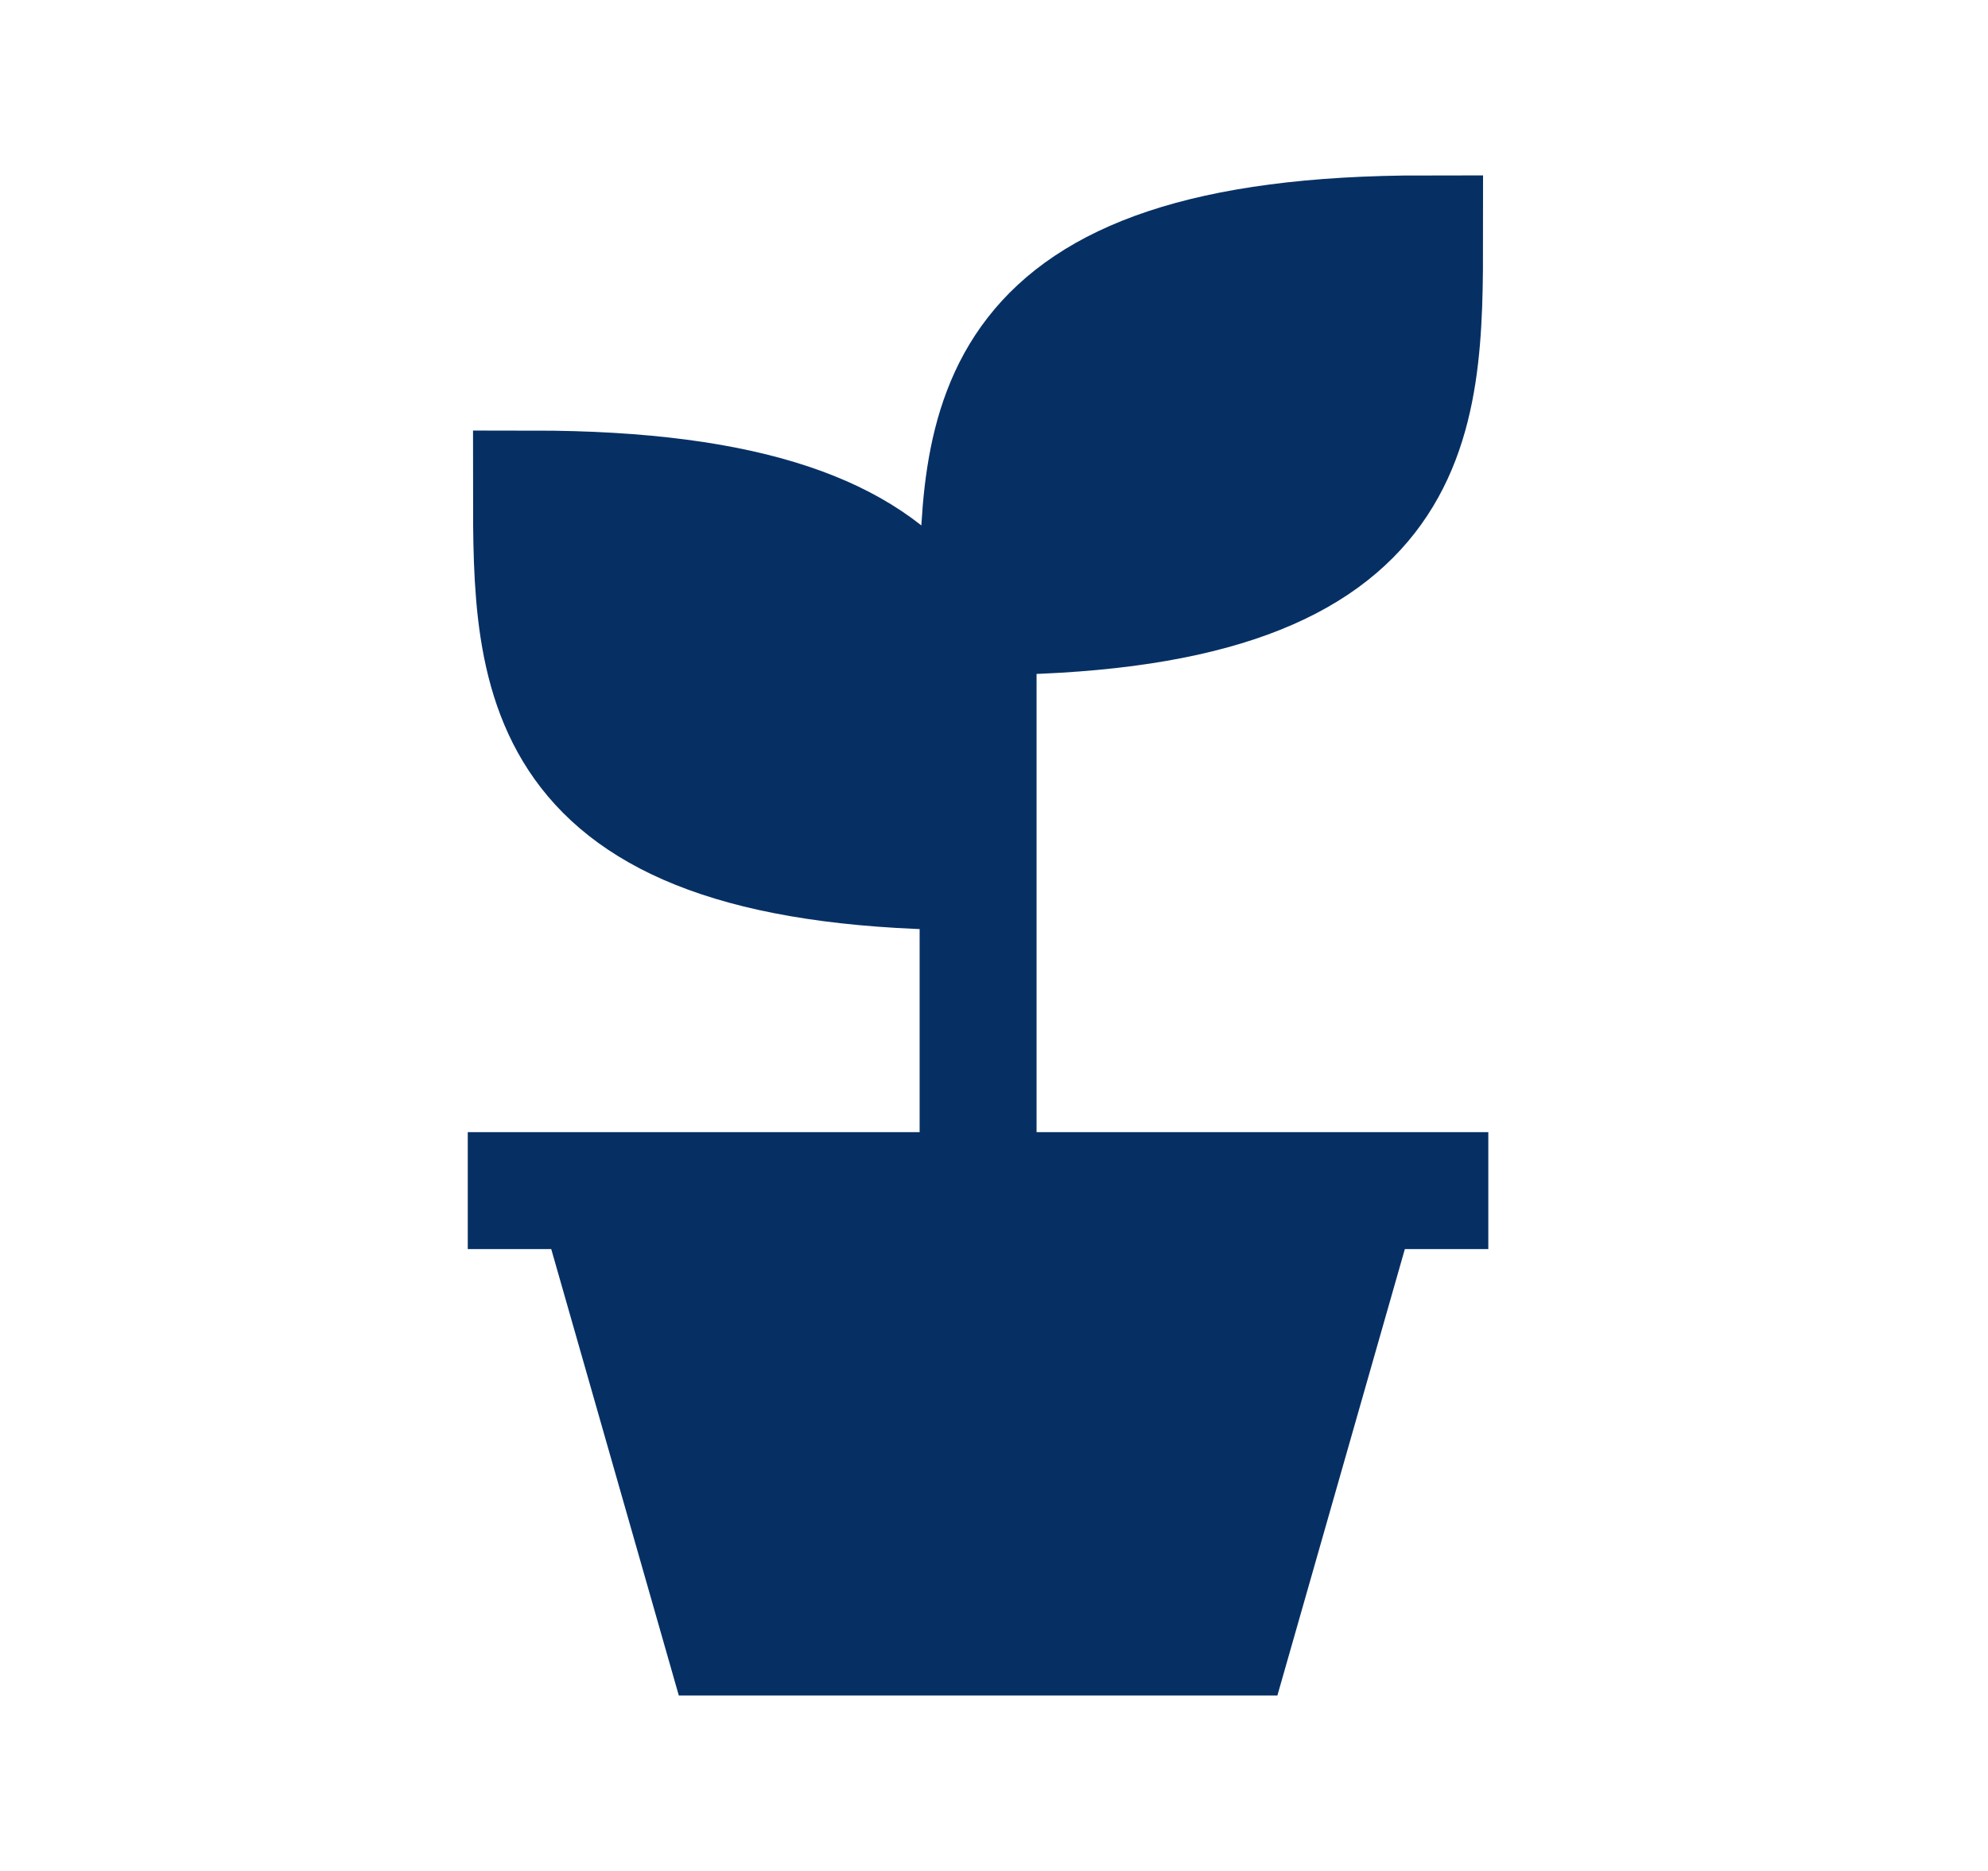 <svg width="17" height="16" viewBox="0 0 17 16" fill="none" xmlns="http://www.w3.org/2000/svg">
<path d="M8.364 10.182H5.091L6.182 14H10.546L11.636 10.182H8.364Z" fill="#063064"/>
<path d="M8.364 7.455C8.364 5.818 8.364 4.182 4.545 4.182C4.545 5.818 4.545 7.455 8.364 7.455Z" fill="#063064"/>
<path d="M8.364 5.273C8.364 3.636 8.364 2 12.182 2C12.182 3.636 12.182 5.273 8.364 5.273Z" fill="#063064"/>
<path d="M8.364 10.182V5.273M8.364 10.182H5.091L6.182 14H10.546L11.636 10.182H8.364ZM8.364 5.273C8.364 3.636 8.364 2 12.182 2C12.182 3.636 12.182 5.273 8.364 5.273ZM4 10.182H12.727M8.364 7.455C8.364 5.818 8.364 4.182 4.545 4.182C4.545 5.818 4.545 7.455 8.364 7.455Z" stroke="#063064"/>
</svg>
